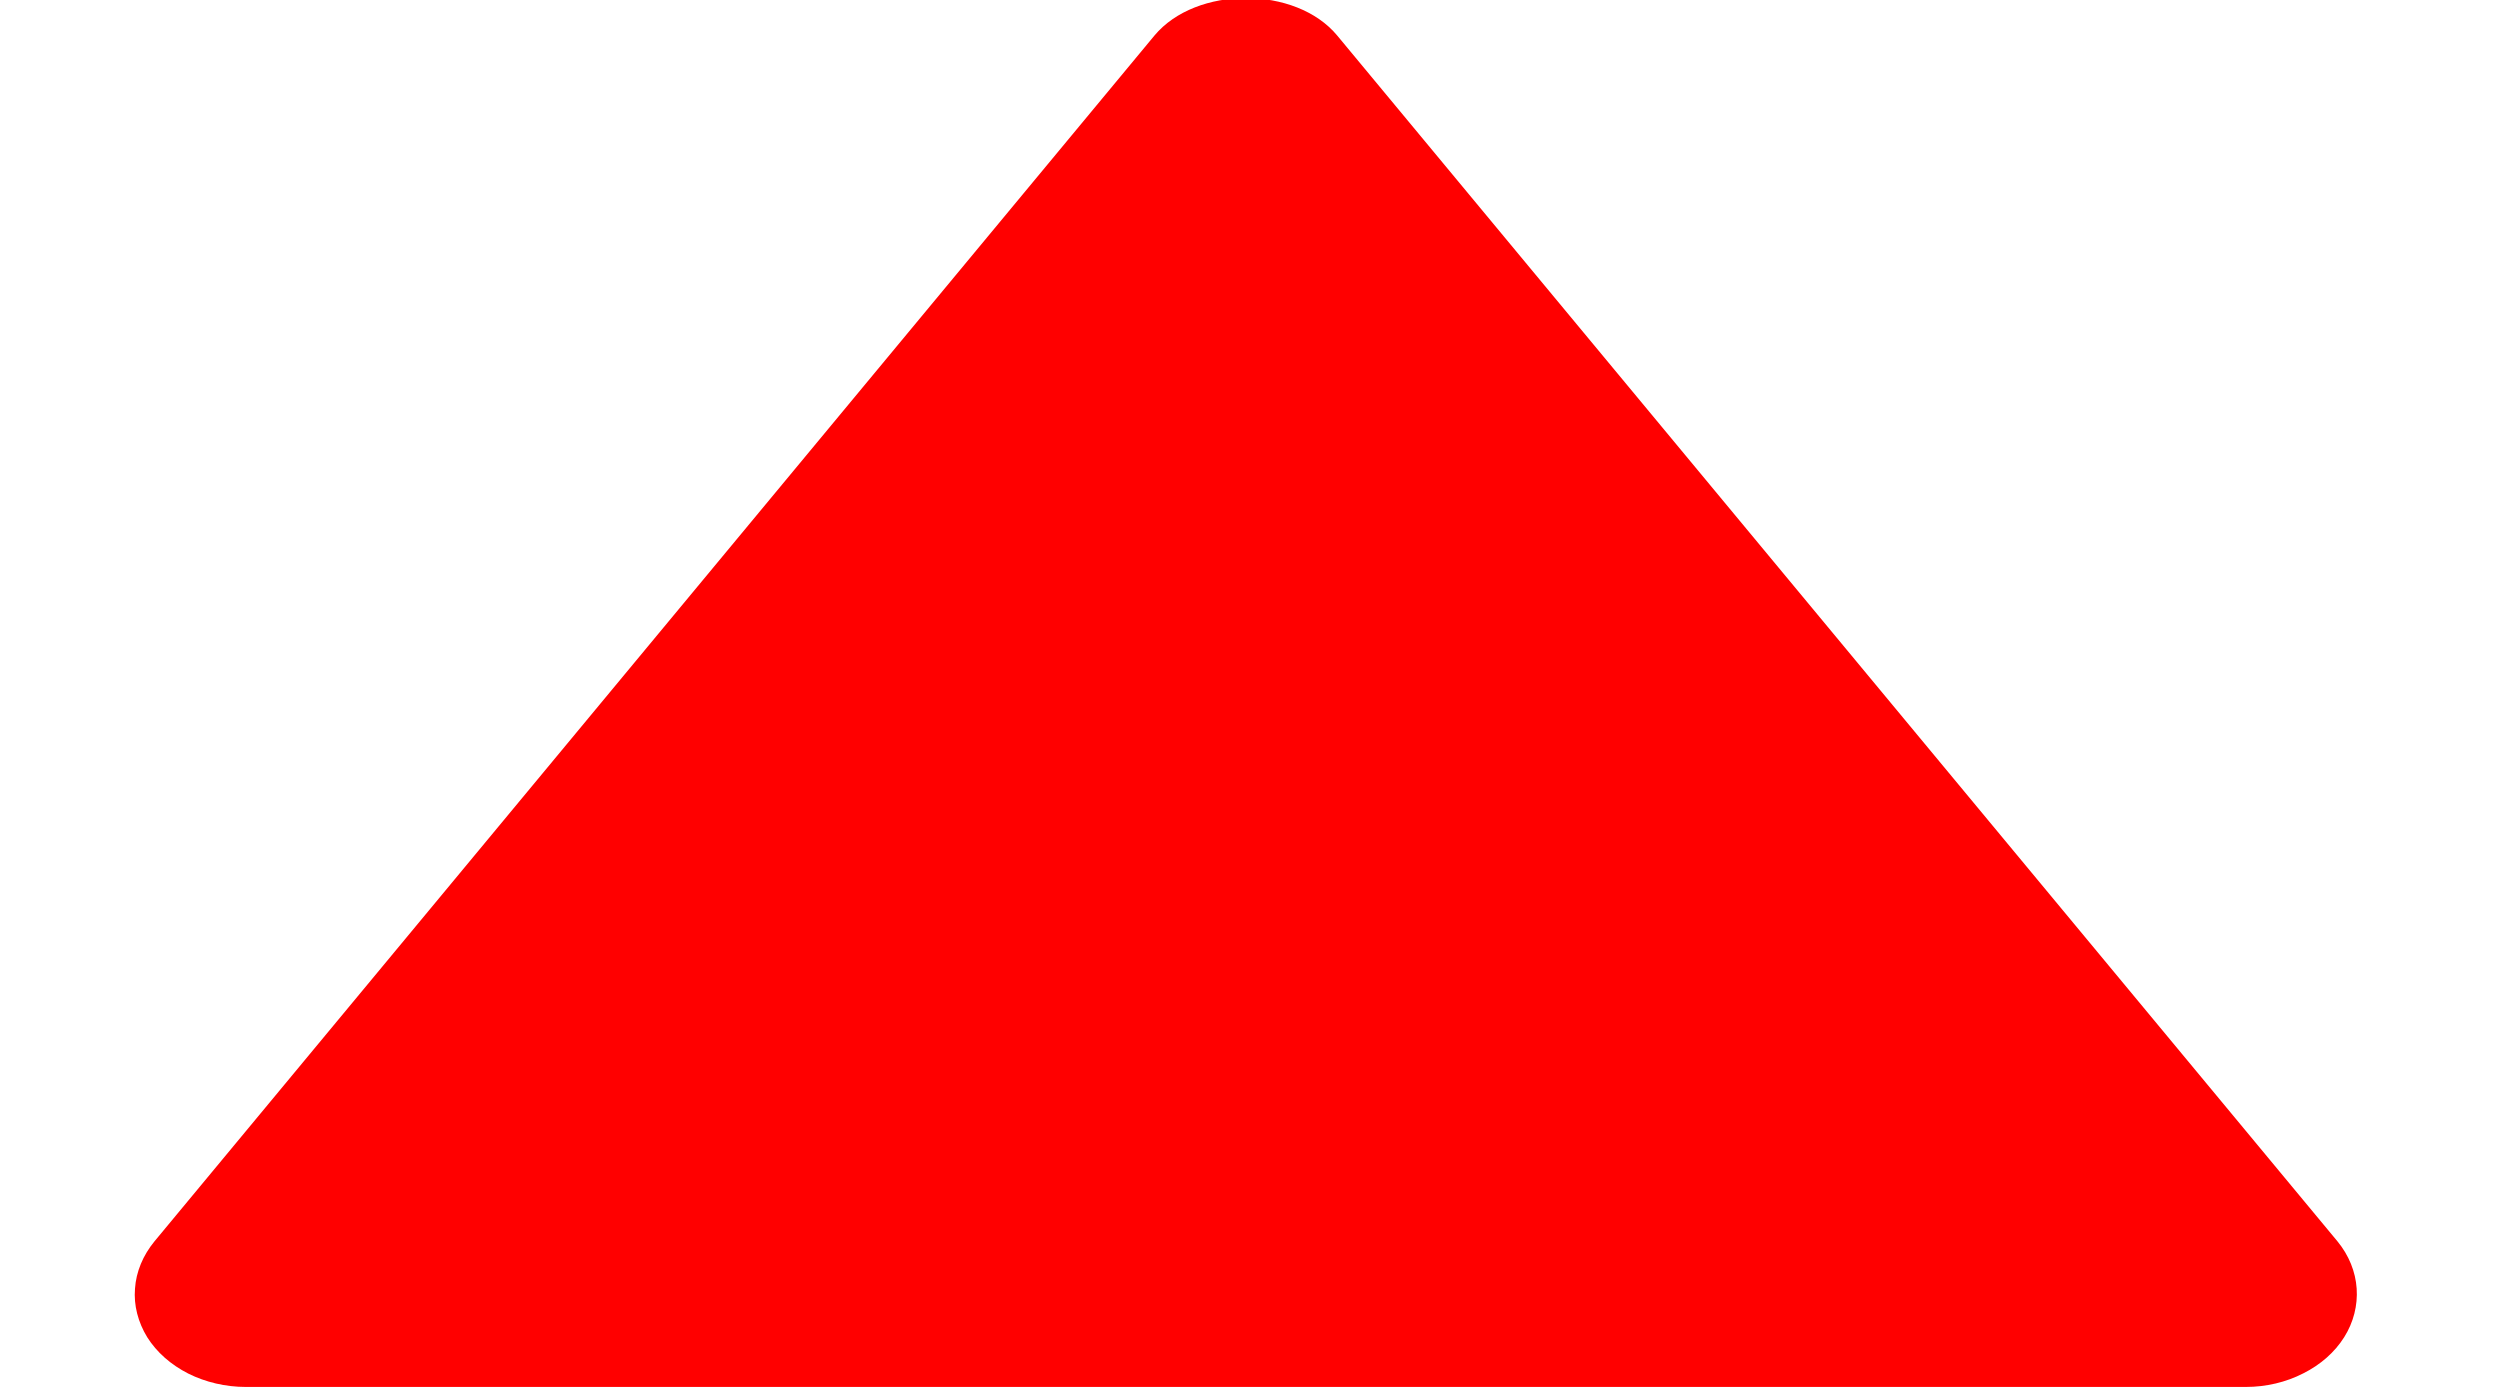 <svg width="9" height="5" viewBox="0 0 9 5" fill="none" xmlns="http://www.w3.org/2000/svg">
<path d="M0.885 4.993H8.085C8.158 4.993 8.23 4.976 8.292 4.944C8.354 4.913 8.405 4.868 8.439 4.814C8.473 4.76 8.488 4.699 8.484 4.639C8.48 4.578 8.456 4.519 8.415 4.469L4.814 0.128C4.665 -0.052 4.306 -0.052 4.156 0.128L0.556 4.469C0.515 4.519 0.49 4.578 0.486 4.639C0.481 4.699 0.497 4.76 0.53 4.814C0.564 4.868 0.615 4.913 0.678 4.945C0.74 4.976 0.812 4.993 0.885 4.993Z" fill="#FF0000"/>
</svg>
